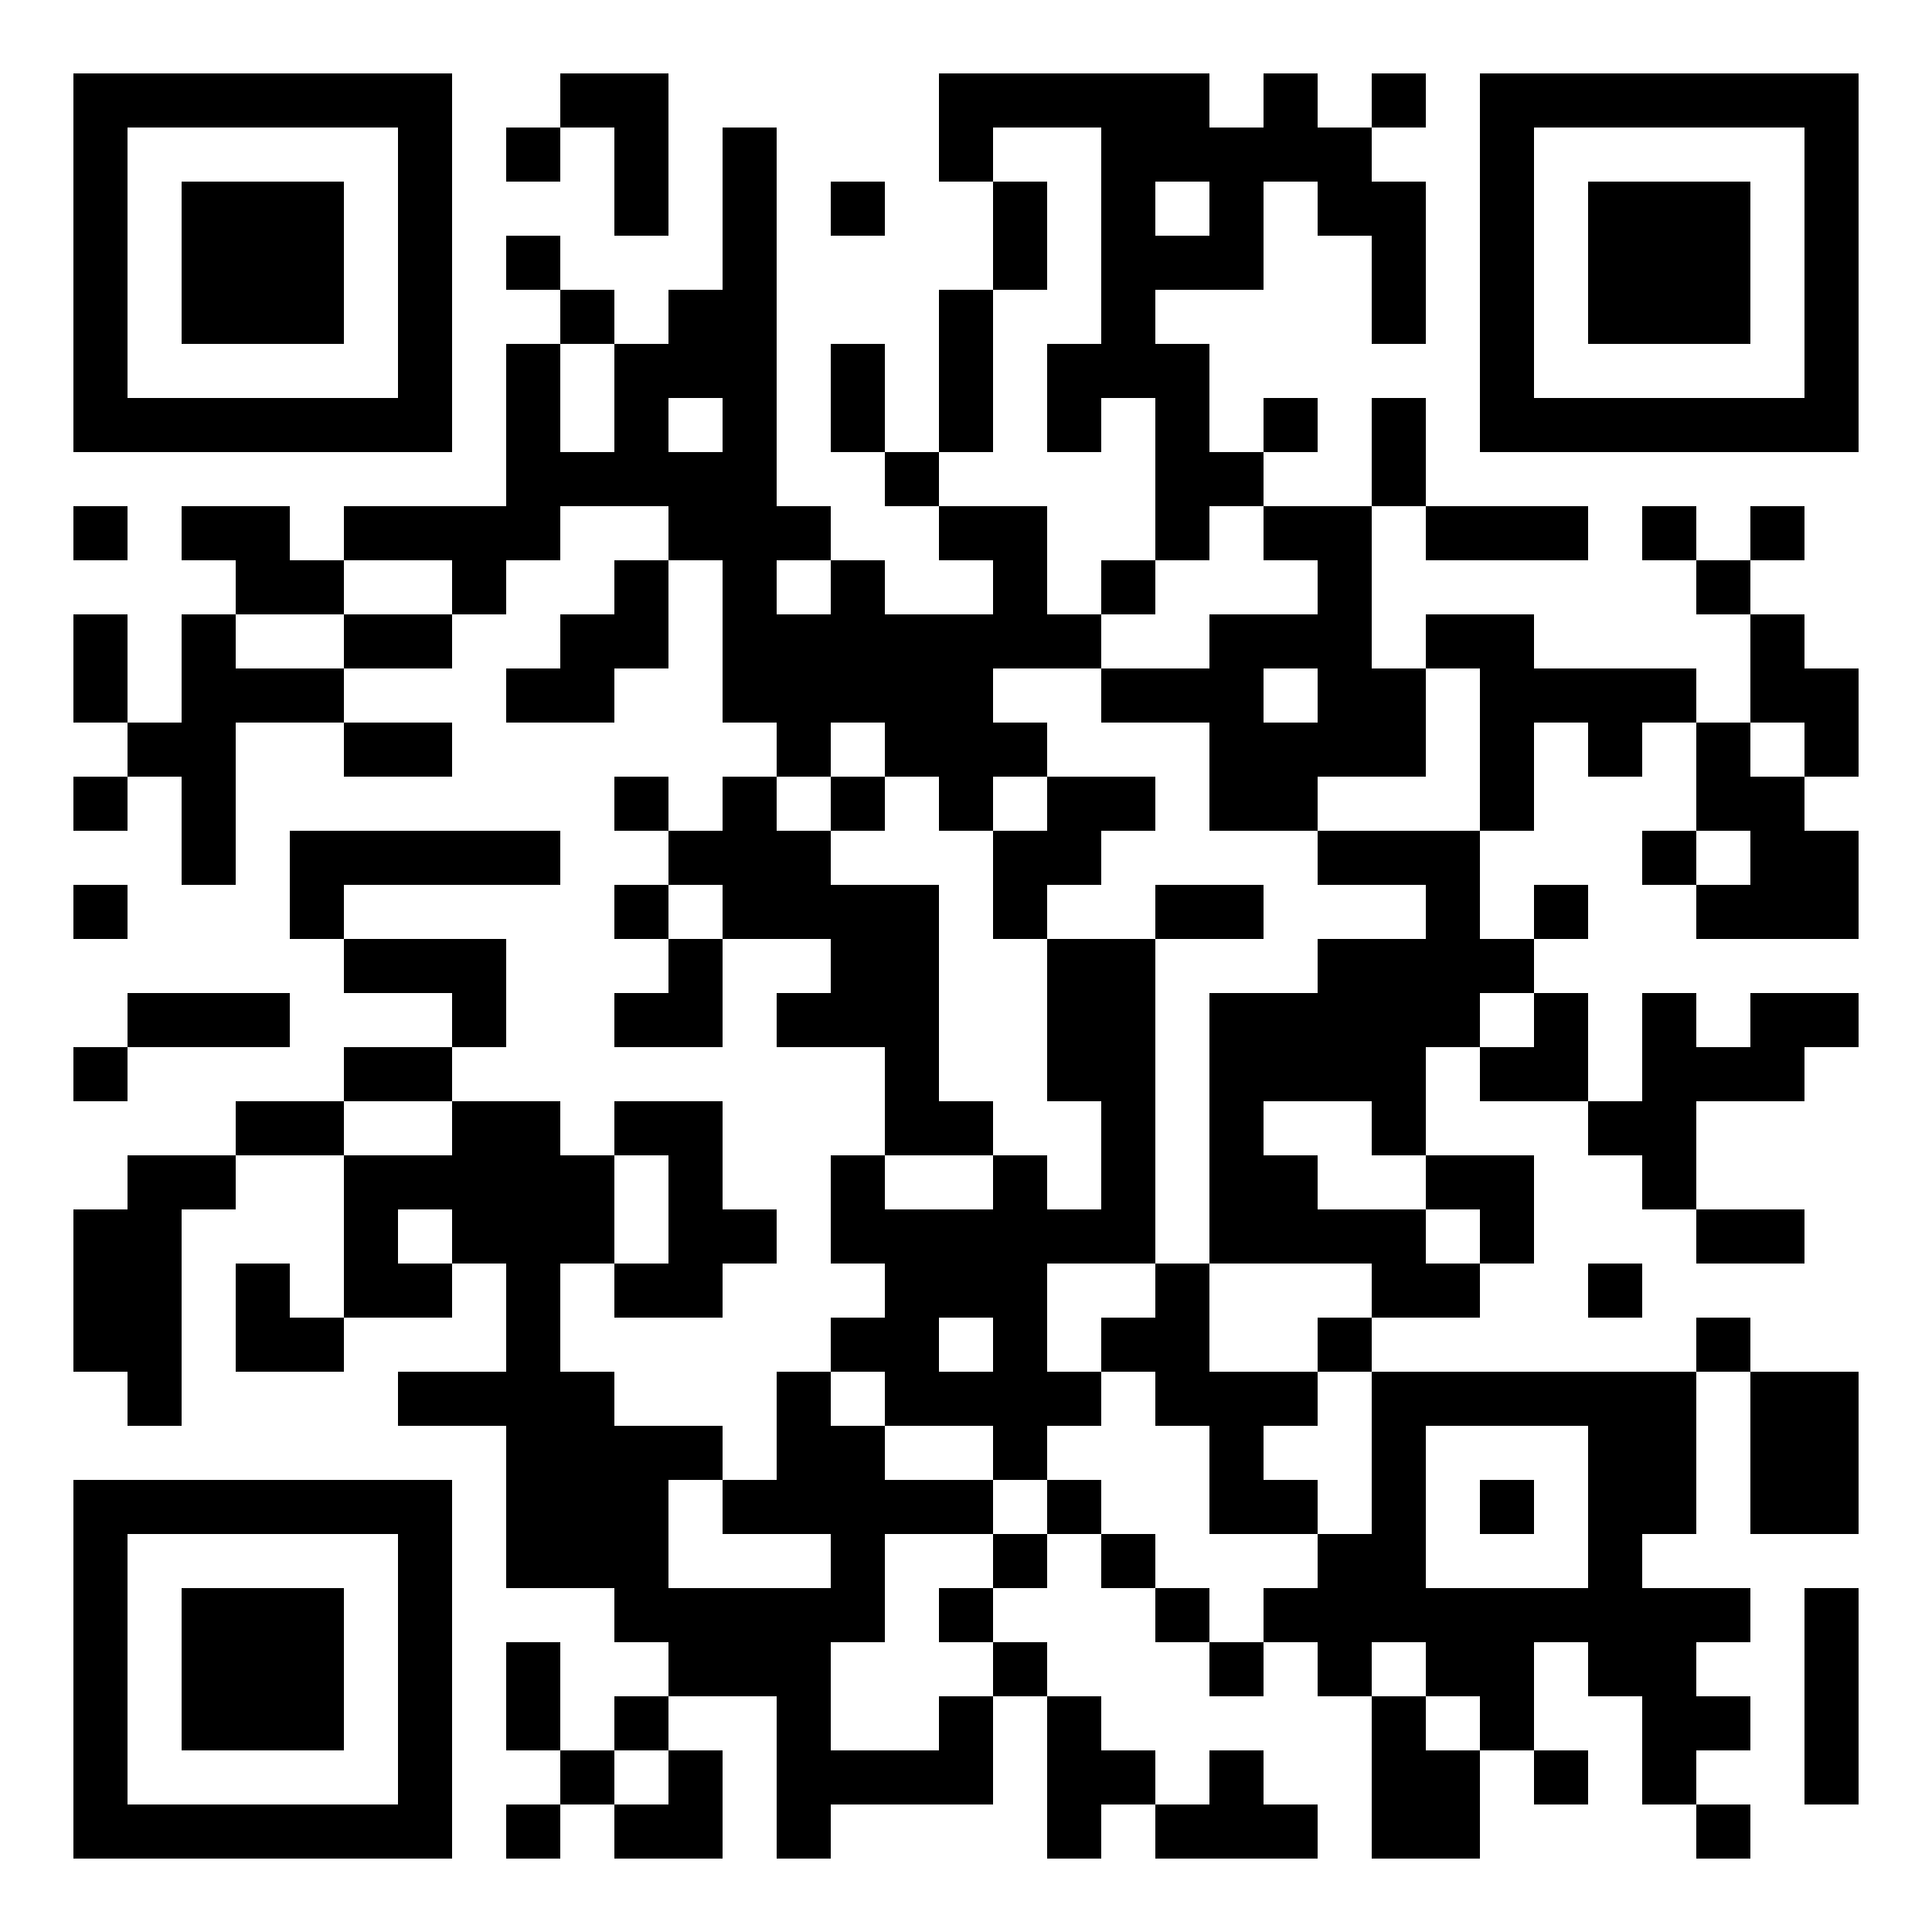 <?xml version="1.0" encoding="UTF-8" standalone="no"?>
<svg xmlns="http://www.w3.org/2000/svg" width="500" height="500">
  <rect width="100%" height="100%" fill="#808080" stroke="none"/>
  <defs>
    <clipPath id="clip-path-dot-color">
      <rect x="19" y="131" width="14" height="14" transform="rotate(0,26,138)"></rect>
      <rect x="19" y="159" width="14" height="14" transform="rotate(0,26,166)"></rect>
      <rect x="19" y="173" width="14" height="14" transform="rotate(0,26,180)"></rect>
      <rect x="19" y="201" width="14" height="14" transform="rotate(0,26,208)"></rect>
      <rect x="19" y="229" width="14" height="14" transform="rotate(0,26,236)"></rect>
      <rect x="19" y="271" width="14" height="14" transform="rotate(0,26,278)"></rect>
      <rect x="19" y="313" width="14" height="14" transform="rotate(0,26,320)"></rect>
      <rect x="19" y="327" width="14" height="14" transform="rotate(0,26,334)"></rect>
      <rect x="19" y="341" width="14" height="14" transform="rotate(0,26,348)"></rect>
      <rect x="33" y="187" width="14" height="14" transform="rotate(0,40,194)"></rect>
      <rect x="33" y="257" width="14" height="14" transform="rotate(0,40,264)"></rect>
      <rect x="33" y="299" width="14" height="14" transform="rotate(0,40,306)"></rect>
      <rect x="33" y="313" width="14" height="14" transform="rotate(0,40,320)"></rect>
      <rect x="33" y="327" width="14" height="14" transform="rotate(0,40,334)"></rect>
      <rect x="33" y="341" width="14" height="14" transform="rotate(0,40,348)"></rect>
      <rect x="33" y="355" width="14" height="14" transform="rotate(0,40,362)"></rect>
      <rect x="47" y="131" width="14" height="14" transform="rotate(0,54,138)"></rect>
      <rect x="47" y="159" width="14" height="14" transform="rotate(0,54,166)"></rect>
      <rect x="47" y="173" width="14" height="14" transform="rotate(0,54,180)"></rect>
      <rect x="47" y="187" width="14" height="14" transform="rotate(0,54,194)"></rect>
      <rect x="47" y="201" width="14" height="14" transform="rotate(0,54,208)"></rect>
      <rect x="47" y="215" width="14" height="14" transform="rotate(0,54,222)"></rect>
      <rect x="47" y="257" width="14" height="14" transform="rotate(0,54,264)"></rect>
      <rect x="47" y="299" width="14" height="14" transform="rotate(0,54,306)"></rect>
      <rect x="61" y="131" width="14" height="14" transform="rotate(0,68,138)"></rect>
      <rect x="61" y="145" width="14" height="14" transform="rotate(0,68,152)"></rect>
      <rect x="61" y="173" width="14" height="14" transform="rotate(0,68,180)"></rect>
      <rect x="61" y="257" width="14" height="14" transform="rotate(0,68,264)"></rect>
      <rect x="61" y="285" width="14" height="14" transform="rotate(0,68,292)"></rect>
      <rect x="61" y="327" width="14" height="14" transform="rotate(0,68,334)"></rect>
      <rect x="61" y="341" width="14" height="14" transform="rotate(0,68,348)"></rect>
      <rect x="75" y="145" width="14" height="14" transform="rotate(0,82,152)"></rect>
      <rect x="75" y="173" width="14" height="14" transform="rotate(0,82,180)"></rect>
      <rect x="75" y="215" width="14" height="14" transform="rotate(0,82,222)"></rect>
      <rect x="75" y="229" width="14" height="14" transform="rotate(0,82,236)"></rect>
      <rect x="75" y="285" width="14" height="14" transform="rotate(0,82,292)"></rect>
      <rect x="75" y="341" width="14" height="14" transform="rotate(0,82,348)"></rect>
      <rect x="89" y="131" width="14" height="14" transform="rotate(0,96,138)"></rect>
      <rect x="89" y="159" width="14" height="14" transform="rotate(0,96,166)"></rect>
      <rect x="89" y="187" width="14" height="14" transform="rotate(0,96,194)"></rect>
      <rect x="89" y="215" width="14" height="14" transform="rotate(0,96,222)"></rect>
      <rect x="89" y="243" width="14" height="14" transform="rotate(0,96,250)"></rect>
      <rect x="89" y="271" width="14" height="14" transform="rotate(0,96,278)"></rect>
      <rect x="89" y="299" width="14" height="14" transform="rotate(0,96,306)"></rect>
      <rect x="89" y="313" width="14" height="14" transform="rotate(0,96,320)"></rect>
      <rect x="89" y="327" width="14" height="14" transform="rotate(0,96,334)"></rect>
      <rect x="103" y="131" width="14" height="14" transform="rotate(0,110,138)"></rect>
      <rect x="103" y="159" width="14" height="14" transform="rotate(0,110,166)"></rect>
      <rect x="103" y="187" width="14" height="14" transform="rotate(0,110,194)"></rect>
      <rect x="103" y="215" width="14" height="14" transform="rotate(0,110,222)"></rect>
      <rect x="103" y="243" width="14" height="14" transform="rotate(0,110,250)"></rect>
      <rect x="103" y="271" width="14" height="14" transform="rotate(0,110,278)"></rect>
      <rect x="103" y="299" width="14" height="14" transform="rotate(0,110,306)"></rect>
      <rect x="103" y="327" width="14" height="14" transform="rotate(0,110,334)"></rect>
      <rect x="103" y="355" width="14" height="14" transform="rotate(0,110,362)"></rect>
      <rect x="117" y="131" width="14" height="14" transform="rotate(0,124,138)"></rect>
      <rect x="117" y="145" width="14" height="14" transform="rotate(0,124,152)"></rect>
      <rect x="117" y="215" width="14" height="14" transform="rotate(0,124,222)"></rect>
      <rect x="117" y="243" width="14" height="14" transform="rotate(0,124,250)"></rect>
      <rect x="117" y="257" width="14" height="14" transform="rotate(0,124,264)"></rect>
      <rect x="117" y="285" width="14" height="14" transform="rotate(0,124,292)"></rect>
      <rect x="117" y="299" width="14" height="14" transform="rotate(0,124,306)"></rect>
      <rect x="117" y="313" width="14" height="14" transform="rotate(0,124,320)"></rect>
      <rect x="117" y="355" width="14" height="14" transform="rotate(0,124,362)"></rect>
      <rect x="131" y="33" width="14" height="14" transform="rotate(0,138,40)"></rect>
      <rect x="131" y="61" width="14" height="14" transform="rotate(0,138,68)"></rect>
      <rect x="131" y="89" width="14" height="14" transform="rotate(0,138,96)"></rect>
      <rect x="131" y="103" width="14" height="14" transform="rotate(0,138,110)"></rect>
      <rect x="131" y="117" width="14" height="14" transform="rotate(0,138,124)"></rect>
      <rect x="131" y="131" width="14" height="14" transform="rotate(0,138,138)"></rect>
      <rect x="131" y="173" width="14" height="14" transform="rotate(0,138,180)"></rect>
      <rect x="131" y="215" width="14" height="14" transform="rotate(0,138,222)"></rect>
      <rect x="131" y="285" width="14" height="14" transform="rotate(0,138,292)"></rect>
      <rect x="131" y="299" width="14" height="14" transform="rotate(0,138,306)"></rect>
      <rect x="131" y="313" width="14" height="14" transform="rotate(0,138,320)"></rect>
      <rect x="131" y="327" width="14" height="14" transform="rotate(0,138,334)"></rect>
      <rect x="131" y="341" width="14" height="14" transform="rotate(0,138,348)"></rect>
      <rect x="131" y="355" width="14" height="14" transform="rotate(0,138,362)"></rect>
      <rect x="131" y="369" width="14" height="14" transform="rotate(0,138,376)"></rect>
      <rect x="131" y="383" width="14" height="14" transform="rotate(0,138,390)"></rect>
      <rect x="131" y="397" width="14" height="14" transform="rotate(0,138,404)"></rect>
      <rect x="131" y="425" width="14" height="14" transform="rotate(0,138,432)"></rect>
      <rect x="131" y="439" width="14" height="14" transform="rotate(0,138,446)"></rect>
      <rect x="131" y="467" width="14" height="14" transform="rotate(0,138,474)"></rect>
      <rect x="145" y="19" width="14" height="14" transform="rotate(0,152,26)"></rect>
      <rect x="145" y="75" width="14" height="14" transform="rotate(0,152,82)"></rect>
      <rect x="145" y="117" width="14" height="14" transform="rotate(0,152,124)"></rect>
      <rect x="145" y="159" width="14" height="14" transform="rotate(0,152,166)"></rect>
      <rect x="145" y="173" width="14" height="14" transform="rotate(0,152,180)"></rect>
      <rect x="145" y="299" width="14" height="14" transform="rotate(0,152,306)"></rect>
      <rect x="145" y="313" width="14" height="14" transform="rotate(0,152,320)"></rect>
      <rect x="145" y="355" width="14" height="14" transform="rotate(0,152,362)"></rect>
      <rect x="145" y="369" width="14" height="14" transform="rotate(0,152,376)"></rect>
      <rect x="145" y="383" width="14" height="14" transform="rotate(0,152,390)"></rect>
      <rect x="145" y="397" width="14" height="14" transform="rotate(0,152,404)"></rect>
      <rect x="145" y="453" width="14" height="14" transform="rotate(0,152,460)"></rect>
      <rect x="159" y="19" width="14" height="14" transform="rotate(0,166,26)"></rect>
      <rect x="159" y="33" width="14" height="14" transform="rotate(0,166,40)"></rect>
      <rect x="159" y="47" width="14" height="14" transform="rotate(0,166,54)"></rect>
      <rect x="159" y="89" width="14" height="14" transform="rotate(0,166,96)"></rect>
      <rect x="159" y="103" width="14" height="14" transform="rotate(0,166,110)"></rect>
      <rect x="159" y="117" width="14" height="14" transform="rotate(0,166,124)"></rect>
      <rect x="159" y="145" width="14" height="14" transform="rotate(0,166,152)"></rect>
      <rect x="159" y="159" width="14" height="14" transform="rotate(0,166,166)"></rect>
      <rect x="159" y="201" width="14" height="14" transform="rotate(0,166,208)"></rect>
      <rect x="159" y="229" width="14" height="14" transform="rotate(0,166,236)"></rect>
      <rect x="159" y="257" width="14" height="14" transform="rotate(0,166,264)"></rect>
      <rect x="159" y="285" width="14" height="14" transform="rotate(0,166,292)"></rect>
      <rect x="159" y="327" width="14" height="14" transform="rotate(0,166,334)"></rect>
      <rect x="159" y="369" width="14" height="14" transform="rotate(0,166,376)"></rect>
      <rect x="159" y="383" width="14" height="14" transform="rotate(0,166,390)"></rect>
      <rect x="159" y="397" width="14" height="14" transform="rotate(0,166,404)"></rect>
      <rect x="159" y="411" width="14" height="14" transform="rotate(0,166,418)"></rect>
      <rect x="159" y="439" width="14" height="14" transform="rotate(0,166,446)"></rect>
      <rect x="159" y="467" width="14" height="14" transform="rotate(0,166,474)"></rect>
      <rect x="173" y="75" width="14" height="14" transform="rotate(0,180,82)"></rect>
      <rect x="173" y="89" width="14" height="14" transform="rotate(0,180,96)"></rect>
      <rect x="173" y="117" width="14" height="14" transform="rotate(0,180,124)"></rect>
      <rect x="173" y="131" width="14" height="14" transform="rotate(0,180,138)"></rect>
      <rect x="173" y="215" width="14" height="14" transform="rotate(0,180,222)"></rect>
      <rect x="173" y="243" width="14" height="14" transform="rotate(0,180,250)"></rect>
      <rect x="173" y="257" width="14" height="14" transform="rotate(0,180,264)"></rect>
      <rect x="173" y="285" width="14" height="14" transform="rotate(0,180,292)"></rect>
      <rect x="173" y="299" width="14" height="14" transform="rotate(0,180,306)"></rect>
      <rect x="173" y="313" width="14" height="14" transform="rotate(0,180,320)"></rect>
      <rect x="173" y="327" width="14" height="14" transform="rotate(0,180,334)"></rect>
      <rect x="173" y="369" width="14" height="14" transform="rotate(0,180,376)"></rect>
      <rect x="173" y="411" width="14" height="14" transform="rotate(0,180,418)"></rect>
      <rect x="173" y="425" width="14" height="14" transform="rotate(0,180,432)"></rect>
      <rect x="173" y="453" width="14" height="14" transform="rotate(0,180,460)"></rect>
      <rect x="173" y="467" width="14" height="14" transform="rotate(0,180,474)"></rect>
      <rect x="187" y="33" width="14" height="14" transform="rotate(0,194,40)"></rect>
      <rect x="187" y="47" width="14" height="14" transform="rotate(0,194,54)"></rect>
      <rect x="187" y="61" width="14" height="14" transform="rotate(0,194,68)"></rect>
      <rect x="187" y="75" width="14" height="14" transform="rotate(0,194,82)"></rect>
      <rect x="187" y="89" width="14" height="14" transform="rotate(0,194,96)"></rect>
      <rect x="187" y="103" width="14" height="14" transform="rotate(0,194,110)"></rect>
      <rect x="187" y="117" width="14" height="14" transform="rotate(0,194,124)"></rect>
      <rect x="187" y="131" width="14" height="14" transform="rotate(0,194,138)"></rect>
      <rect x="187" y="145" width="14" height="14" transform="rotate(0,194,152)"></rect>
      <rect x="187" y="159" width="14" height="14" transform="rotate(0,194,166)"></rect>
      <rect x="187" y="173" width="14" height="14" transform="rotate(0,194,180)"></rect>
      <rect x="187" y="201" width="14" height="14" transform="rotate(0,194,208)"></rect>
      <rect x="187" y="215" width="14" height="14" transform="rotate(0,194,222)"></rect>
      <rect x="187" y="229" width="14" height="14" transform="rotate(0,194,236)"></rect>
      <rect x="187" y="313" width="14" height="14" transform="rotate(0,194,320)"></rect>
      <rect x="187" y="383" width="14" height="14" transform="rotate(0,194,390)"></rect>
      <rect x="187" y="411" width="14" height="14" transform="rotate(0,194,418)"></rect>
      <rect x="187" y="425" width="14" height="14" transform="rotate(0,194,432)"></rect>
      <rect x="201" y="131" width="14" height="14" transform="rotate(0,208,138)"></rect>
      <rect x="201" y="159" width="14" height="14" transform="rotate(0,208,166)"></rect>
      <rect x="201" y="173" width="14" height="14" transform="rotate(0,208,180)"></rect>
      <rect x="201" y="187" width="14" height="14" transform="rotate(0,208,194)"></rect>
      <rect x="201" y="215" width="14" height="14" transform="rotate(0,208,222)"></rect>
      <rect x="201" y="229" width="14" height="14" transform="rotate(0,208,236)"></rect>
      <rect x="201" y="257" width="14" height="14" transform="rotate(0,208,264)"></rect>
      <rect x="201" y="355" width="14" height="14" transform="rotate(0,208,362)"></rect>
      <rect x="201" y="369" width="14" height="14" transform="rotate(0,208,376)"></rect>
      <rect x="201" y="383" width="14" height="14" transform="rotate(0,208,390)"></rect>
      <rect x="201" y="411" width="14" height="14" transform="rotate(0,208,418)"></rect>
      <rect x="201" y="425" width="14" height="14" transform="rotate(0,208,432)"></rect>
      <rect x="201" y="439" width="14" height="14" transform="rotate(0,208,446)"></rect>
      <rect x="201" y="453" width="14" height="14" transform="rotate(0,208,460)"></rect>
      <rect x="201" y="467" width="14" height="14" transform="rotate(0,208,474)"></rect>
      <rect x="215" y="47" width="14" height="14" transform="rotate(0,222,54)"></rect>
      <rect x="215" y="89" width="14" height="14" transform="rotate(0,222,96)"></rect>
      <rect x="215" y="103" width="14" height="14" transform="rotate(0,222,110)"></rect>
      <rect x="215" y="145" width="14" height="14" transform="rotate(0,222,152)"></rect>
      <rect x="215" y="159" width="14" height="14" transform="rotate(0,222,166)"></rect>
      <rect x="215" y="173" width="14" height="14" transform="rotate(0,222,180)"></rect>
      <rect x="215" y="201" width="14" height="14" transform="rotate(0,222,208)"></rect>
      <rect x="215" y="229" width="14" height="14" transform="rotate(0,222,236)"></rect>
      <rect x="215" y="243" width="14" height="14" transform="rotate(0,222,250)"></rect>
      <rect x="215" y="257" width="14" height="14" transform="rotate(0,222,264)"></rect>
      <rect x="215" y="299" width="14" height="14" transform="rotate(0,222,306)"></rect>
      <rect x="215" y="313" width="14" height="14" transform="rotate(0,222,320)"></rect>
      <rect x="215" y="341" width="14" height="14" transform="rotate(0,222,348)"></rect>
      <rect x="215" y="369" width="14" height="14" transform="rotate(0,222,376)"></rect>
      <rect x="215" y="383" width="14" height="14" transform="rotate(0,222,390)"></rect>
      <rect x="215" y="397" width="14" height="14" transform="rotate(0,222,404)"></rect>
      <rect x="215" y="411" width="14" height="14" transform="rotate(0,222,418)"></rect>
      <rect x="215" y="453" width="14" height="14" transform="rotate(0,222,460)"></rect>
      <rect x="229" y="117" width="14" height="14" transform="rotate(0,236,124)"></rect>
      <rect x="229" y="159" width="14" height="14" transform="rotate(0,236,166)"></rect>
      <rect x="229" y="173" width="14" height="14" transform="rotate(0,236,180)"></rect>
      <rect x="229" y="187" width="14" height="14" transform="rotate(0,236,194)"></rect>
      <rect x="229" y="229" width="14" height="14" transform="rotate(0,236,236)"></rect>
      <rect x="229" y="243" width="14" height="14" transform="rotate(0,236,250)"></rect>
      <rect x="229" y="257" width="14" height="14" transform="rotate(0,236,264)"></rect>
      <rect x="229" y="271" width="14" height="14" transform="rotate(0,236,278)"></rect>
      <rect x="229" y="285" width="14" height="14" transform="rotate(0,236,292)"></rect>
      <rect x="229" y="313" width="14" height="14" transform="rotate(0,236,320)"></rect>
      <rect x="229" y="327" width="14" height="14" transform="rotate(0,236,334)"></rect>
      <rect x="229" y="341" width="14" height="14" transform="rotate(0,236,348)"></rect>
      <rect x="229" y="355" width="14" height="14" transform="rotate(0,236,362)"></rect>
      <rect x="229" y="383" width="14" height="14" transform="rotate(0,236,390)"></rect>
      <rect x="229" y="453" width="14" height="14" transform="rotate(0,236,460)"></rect>
      <rect x="243" y="19" width="14" height="14" transform="rotate(0,250,26)"></rect>
      <rect x="243" y="33" width="14" height="14" transform="rotate(0,250,40)"></rect>
      <rect x="243" y="75" width="14" height="14" transform="rotate(0,250,82)"></rect>
      <rect x="243" y="89" width="14" height="14" transform="rotate(0,250,96)"></rect>
      <rect x="243" y="103" width="14" height="14" transform="rotate(0,250,110)"></rect>
      <rect x="243" y="131" width="14" height="14" transform="rotate(0,250,138)"></rect>
      <rect x="243" y="159" width="14" height="14" transform="rotate(0,250,166)"></rect>
      <rect x="243" y="173" width="14" height="14" transform="rotate(0,250,180)"></rect>
      <rect x="243" y="187" width="14" height="14" transform="rotate(0,250,194)"></rect>
      <rect x="243" y="201" width="14" height="14" transform="rotate(0,250,208)"></rect>
      <rect x="243" y="285" width="14" height="14" transform="rotate(0,250,292)"></rect>
      <rect x="243" y="313" width="14" height="14" transform="rotate(0,250,320)"></rect>
      <rect x="243" y="327" width="14" height="14" transform="rotate(0,250,334)"></rect>
      <rect x="243" y="355" width="14" height="14" transform="rotate(0,250,362)"></rect>
      <rect x="243" y="383" width="14" height="14" transform="rotate(0,250,390)"></rect>
      <rect x="243" y="411" width="14" height="14" transform="rotate(0,250,418)"></rect>
      <rect x="243" y="439" width="14" height="14" transform="rotate(0,250,446)"></rect>
      <rect x="243" y="453" width="14" height="14" transform="rotate(0,250,460)"></rect>
      <rect x="257" y="19" width="14" height="14" transform="rotate(0,264,26)"></rect>
      <rect x="257" y="47" width="14" height="14" transform="rotate(0,264,54)"></rect>
      <rect x="257" y="61" width="14" height="14" transform="rotate(0,264,68)"></rect>
      <rect x="257" y="131" width="14" height="14" transform="rotate(0,264,138)"></rect>
      <rect x="257" y="145" width="14" height="14" transform="rotate(0,264,152)"></rect>
      <rect x="257" y="159" width="14" height="14" transform="rotate(0,264,166)"></rect>
      <rect x="257" y="187" width="14" height="14" transform="rotate(0,264,194)"></rect>
      <rect x="257" y="215" width="14" height="14" transform="rotate(0,264,222)"></rect>
      <rect x="257" y="229" width="14" height="14" transform="rotate(0,264,236)"></rect>
      <rect x="257" y="299" width="14" height="14" transform="rotate(0,264,306)"></rect>
      <rect x="257" y="313" width="14" height="14" transform="rotate(0,264,320)"></rect>
      <rect x="257" y="327" width="14" height="14" transform="rotate(0,264,334)"></rect>
      <rect x="257" y="341" width="14" height="14" transform="rotate(0,264,348)"></rect>
      <rect x="257" y="355" width="14" height="14" transform="rotate(0,264,362)"></rect>
      <rect x="257" y="369" width="14" height="14" transform="rotate(0,264,376)"></rect>
      <rect x="257" y="397" width="14" height="14" transform="rotate(0,264,404)"></rect>
      <rect x="257" y="425" width="14" height="14" transform="rotate(0,264,432)"></rect>
      <rect x="271" y="19" width="14" height="14" transform="rotate(0,278,26)"></rect>
      <rect x="271" y="89" width="14" height="14" transform="rotate(0,278,96)"></rect>
      <rect x="271" y="103" width="14" height="14" transform="rotate(0,278,110)"></rect>
      <rect x="271" y="159" width="14" height="14" transform="rotate(0,278,166)"></rect>
      <rect x="271" y="201" width="14" height="14" transform="rotate(0,278,208)"></rect>
      <rect x="271" y="215" width="14" height="14" transform="rotate(0,278,222)"></rect>
      <rect x="271" y="243" width="14" height="14" transform="rotate(0,278,250)"></rect>
      <rect x="271" y="257" width="14" height="14" transform="rotate(0,278,264)"></rect>
      <rect x="271" y="271" width="14" height="14" transform="rotate(0,278,278)"></rect>
      <rect x="271" y="313" width="14" height="14" transform="rotate(0,278,320)"></rect>
      <rect x="271" y="355" width="14" height="14" transform="rotate(0,278,362)"></rect>
      <rect x="271" y="383" width="14" height="14" transform="rotate(0,278,390)"></rect>
      <rect x="271" y="439" width="14" height="14" transform="rotate(0,278,446)"></rect>
      <rect x="271" y="453" width="14" height="14" transform="rotate(0,278,460)"></rect>
      <rect x="271" y="467" width="14" height="14" transform="rotate(0,278,474)"></rect>
      <rect x="285" y="19" width="14" height="14" transform="rotate(0,292,26)"></rect>
      <rect x="285" y="33" width="14" height="14" transform="rotate(0,292,40)"></rect>
      <rect x="285" y="47" width="14" height="14" transform="rotate(0,292,54)"></rect>
      <rect x="285" y="61" width="14" height="14" transform="rotate(0,292,68)"></rect>
      <rect x="285" y="75" width="14" height="14" transform="rotate(0,292,82)"></rect>
      <rect x="285" y="89" width="14" height="14" transform="rotate(0,292,96)"></rect>
      <rect x="285" y="145" width="14" height="14" transform="rotate(0,292,152)"></rect>
      <rect x="285" y="173" width="14" height="14" transform="rotate(0,292,180)"></rect>
      <rect x="285" y="201" width="14" height="14" transform="rotate(0,292,208)"></rect>
      <rect x="285" y="243" width="14" height="14" transform="rotate(0,292,250)"></rect>
      <rect x="285" y="257" width="14" height="14" transform="rotate(0,292,264)"></rect>
      <rect x="285" y="271" width="14" height="14" transform="rotate(0,292,278)"></rect>
      <rect x="285" y="285" width="14" height="14" transform="rotate(0,292,292)"></rect>
      <rect x="285" y="299" width="14" height="14" transform="rotate(0,292,306)"></rect>
      <rect x="285" y="313" width="14" height="14" transform="rotate(0,292,320)"></rect>
      <rect x="285" y="341" width="14" height="14" transform="rotate(0,292,348)"></rect>
      <rect x="285" y="397" width="14" height="14" transform="rotate(0,292,404)"></rect>
      <rect x="285" y="453" width="14" height="14" transform="rotate(0,292,460)"></rect>
      <rect x="299" y="19" width="14" height="14" transform="rotate(0,306,26)"></rect>
      <rect x="299" y="33" width="14" height="14" transform="rotate(0,306,40)"></rect>
      <rect x="299" y="61" width="14" height="14" transform="rotate(0,306,68)"></rect>
      <rect x="299" y="89" width="14" height="14" transform="rotate(0,306,96)"></rect>
      <rect x="299" y="103" width="14" height="14" transform="rotate(0,306,110)"></rect>
      <rect x="299" y="117" width="14" height="14" transform="rotate(0,306,124)"></rect>
      <rect x="299" y="131" width="14" height="14" transform="rotate(0,306,138)"></rect>
      <rect x="299" y="173" width="14" height="14" transform="rotate(0,306,180)"></rect>
      <rect x="299" y="229" width="14" height="14" transform="rotate(0,306,236)"></rect>
      <rect x="299" y="327" width="14" height="14" transform="rotate(0,306,334)"></rect>
      <rect x="299" y="341" width="14" height="14" transform="rotate(0,306,348)"></rect>
      <rect x="299" y="355" width="14" height="14" transform="rotate(0,306,362)"></rect>
      <rect x="299" y="411" width="14" height="14" transform="rotate(0,306,418)"></rect>
      <rect x="299" y="467" width="14" height="14" transform="rotate(0,306,474)"></rect>
      <rect x="313" y="33" width="14" height="14" transform="rotate(0,320,40)"></rect>
      <rect x="313" y="47" width="14" height="14" transform="rotate(0,320,54)"></rect>
      <rect x="313" y="61" width="14" height="14" transform="rotate(0,320,68)"></rect>
      <rect x="313" y="117" width="14" height="14" transform="rotate(0,320,124)"></rect>
      <rect x="313" y="159" width="14" height="14" transform="rotate(0,320,166)"></rect>
      <rect x="313" y="173" width="14" height="14" transform="rotate(0,320,180)"></rect>
      <rect x="313" y="187" width="14" height="14" transform="rotate(0,320,194)"></rect>
      <rect x="313" y="201" width="14" height="14" transform="rotate(0,320,208)"></rect>
      <rect x="313" y="229" width="14" height="14" transform="rotate(0,320,236)"></rect>
      <rect x="313" y="257" width="14" height="14" transform="rotate(0,320,264)"></rect>
      <rect x="313" y="271" width="14" height="14" transform="rotate(0,320,278)"></rect>
      <rect x="313" y="285" width="14" height="14" transform="rotate(0,320,292)"></rect>
      <rect x="313" y="299" width="14" height="14" transform="rotate(0,320,306)"></rect>
      <rect x="313" y="313" width="14" height="14" transform="rotate(0,320,320)"></rect>
      <rect x="313" y="355" width="14" height="14" transform="rotate(0,320,362)"></rect>
      <rect x="313" y="369" width="14" height="14" transform="rotate(0,320,376)"></rect>
      <rect x="313" y="383" width="14" height="14" transform="rotate(0,320,390)"></rect>
      <rect x="313" y="425" width="14" height="14" transform="rotate(0,320,432)"></rect>
      <rect x="313" y="453" width="14" height="14" transform="rotate(0,320,460)"></rect>
      <rect x="313" y="467" width="14" height="14" transform="rotate(0,320,474)"></rect>
      <rect x="327" y="19" width="14" height="14" transform="rotate(0,334,26)"></rect>
      <rect x="327" y="33" width="14" height="14" transform="rotate(0,334,40)"></rect>
      <rect x="327" y="103" width="14" height="14" transform="rotate(0,334,110)"></rect>
      <rect x="327" y="131" width="14" height="14" transform="rotate(0,334,138)"></rect>
      <rect x="327" y="159" width="14" height="14" transform="rotate(0,334,166)"></rect>
      <rect x="327" y="187" width="14" height="14" transform="rotate(0,334,194)"></rect>
      <rect x="327" y="201" width="14" height="14" transform="rotate(0,334,208)"></rect>
      <rect x="327" y="257" width="14" height="14" transform="rotate(0,334,264)"></rect>
      <rect x="327" y="271" width="14" height="14" transform="rotate(0,334,278)"></rect>
      <rect x="327" y="299" width="14" height="14" transform="rotate(0,334,306)"></rect>
      <rect x="327" y="313" width="14" height="14" transform="rotate(0,334,320)"></rect>
      <rect x="327" y="355" width="14" height="14" transform="rotate(0,334,362)"></rect>
      <rect x="327" y="383" width="14" height="14" transform="rotate(0,334,390)"></rect>
      <rect x="327" y="411" width="14" height="14" transform="rotate(0,334,418)"></rect>
      <rect x="327" y="467" width="14" height="14" transform="rotate(0,334,474)"></rect>
      <rect x="341" y="33" width="14" height="14" transform="rotate(0,348,40)"></rect>
      <rect x="341" y="47" width="14" height="14" transform="rotate(0,348,54)"></rect>
      <rect x="341" y="131" width="14" height="14" transform="rotate(0,348,138)"></rect>
      <rect x="341" y="145" width="14" height="14" transform="rotate(0,348,152)"></rect>
      <rect x="341" y="159" width="14" height="14" transform="rotate(0,348,166)"></rect>
      <rect x="341" y="173" width="14" height="14" transform="rotate(0,348,180)"></rect>
      <rect x="341" y="187" width="14" height="14" transform="rotate(0,348,194)"></rect>
      <rect x="341" y="215" width="14" height="14" transform="rotate(0,348,222)"></rect>
      <rect x="341" y="243" width="14" height="14" transform="rotate(0,348,250)"></rect>
      <rect x="341" y="257" width="14" height="14" transform="rotate(0,348,264)"></rect>
      <rect x="341" y="271" width="14" height="14" transform="rotate(0,348,278)"></rect>
      <rect x="341" y="313" width="14" height="14" transform="rotate(0,348,320)"></rect>
      <rect x="341" y="341" width="14" height="14" transform="rotate(0,348,348)"></rect>
      <rect x="341" y="397" width="14" height="14" transform="rotate(0,348,404)"></rect>
      <rect x="341" y="411" width="14" height="14" transform="rotate(0,348,418)"></rect>
      <rect x="341" y="425" width="14" height="14" transform="rotate(0,348,432)"></rect>
      <rect x="355" y="19" width="14" height="14" transform="rotate(0,362,26)"></rect>
      <rect x="355" y="47" width="14" height="14" transform="rotate(0,362,54)"></rect>
      <rect x="355" y="61" width="14" height="14" transform="rotate(0,362,68)"></rect>
      <rect x="355" y="75" width="14" height="14" transform="rotate(0,362,82)"></rect>
      <rect x="355" y="103" width="14" height="14" transform="rotate(0,362,110)"></rect>
      <rect x="355" y="117" width="14" height="14" transform="rotate(0,362,124)"></rect>
      <rect x="355" y="173" width="14" height="14" transform="rotate(0,362,180)"></rect>
      <rect x="355" y="187" width="14" height="14" transform="rotate(0,362,194)"></rect>
      <rect x="355" y="215" width="14" height="14" transform="rotate(0,362,222)"></rect>
      <rect x="355" y="243" width="14" height="14" transform="rotate(0,362,250)"></rect>
      <rect x="355" y="257" width="14" height="14" transform="rotate(0,362,264)"></rect>
      <rect x="355" y="271" width="14" height="14" transform="rotate(0,362,278)"></rect>
      <rect x="355" y="285" width="14" height="14" transform="rotate(0,362,292)"></rect>
      <rect x="355" y="313" width="14" height="14" transform="rotate(0,362,320)"></rect>
      <rect x="355" y="327" width="14" height="14" transform="rotate(0,362,334)"></rect>
      <rect x="355" y="355" width="14" height="14" transform="rotate(0,362,362)"></rect>
      <rect x="355" y="369" width="14" height="14" transform="rotate(0,362,376)"></rect>
      <rect x="355" y="383" width="14" height="14" transform="rotate(0,362,390)"></rect>
      <rect x="355" y="397" width="14" height="14" transform="rotate(0,362,404)"></rect>
      <rect x="355" y="411" width="14" height="14" transform="rotate(0,362,418)"></rect>
      <rect x="355" y="439" width="14" height="14" transform="rotate(0,362,446)"></rect>
      <rect x="355" y="453" width="14" height="14" transform="rotate(0,362,460)"></rect>
      <rect x="355" y="467" width="14" height="14" transform="rotate(0,362,474)"></rect>
      <rect x="369" y="131" width="14" height="14" transform="rotate(0,376,138)"></rect>
      <rect x="369" y="159" width="14" height="14" transform="rotate(0,376,166)"></rect>
      <rect x="369" y="215" width="14" height="14" transform="rotate(0,376,222)"></rect>
      <rect x="369" y="229" width="14" height="14" transform="rotate(0,376,236)"></rect>
      <rect x="369" y="243" width="14" height="14" transform="rotate(0,376,250)"></rect>
      <rect x="369" y="257" width="14" height="14" transform="rotate(0,376,264)"></rect>
      <rect x="369" y="299" width="14" height="14" transform="rotate(0,376,306)"></rect>
      <rect x="369" y="327" width="14" height="14" transform="rotate(0,376,334)"></rect>
      <rect x="369" y="355" width="14" height="14" transform="rotate(0,376,362)"></rect>
      <rect x="369" y="411" width="14" height="14" transform="rotate(0,376,418)"></rect>
      <rect x="369" y="425" width="14" height="14" transform="rotate(0,376,432)"></rect>
      <rect x="369" y="453" width="14" height="14" transform="rotate(0,376,460)"></rect>
      <rect x="369" y="467" width="14" height="14" transform="rotate(0,376,474)"></rect>
      <rect x="383" y="131" width="14" height="14" transform="rotate(0,390,138)"></rect>
      <rect x="383" y="159" width="14" height="14" transform="rotate(0,390,166)"></rect>
      <rect x="383" y="173" width="14" height="14" transform="rotate(0,390,180)"></rect>
      <rect x="383" y="187" width="14" height="14" transform="rotate(0,390,194)"></rect>
      <rect x="383" y="201" width="14" height="14" transform="rotate(0,390,208)"></rect>
      <rect x="383" y="243" width="14" height="14" transform="rotate(0,390,250)"></rect>
      <rect x="383" y="271" width="14" height="14" transform="rotate(0,390,278)"></rect>
      <rect x="383" y="299" width="14" height="14" transform="rotate(0,390,306)"></rect>
      <rect x="383" y="313" width="14" height="14" transform="rotate(0,390,320)"></rect>
      <rect x="383" y="355" width="14" height="14" transform="rotate(0,390,362)"></rect>
      <rect x="383" y="383" width="14" height="14" transform="rotate(0,390,390)"></rect>
      <rect x="383" y="411" width="14" height="14" transform="rotate(0,390,418)"></rect>
      <rect x="383" y="425" width="14" height="14" transform="rotate(0,390,432)"></rect>
      <rect x="383" y="439" width="14" height="14" transform="rotate(0,390,446)"></rect>
      <rect x="397" y="131" width="14" height="14" transform="rotate(0,404,138)"></rect>
      <rect x="397" y="173" width="14" height="14" transform="rotate(0,404,180)"></rect>
      <rect x="397" y="229" width="14" height="14" transform="rotate(0,404,236)"></rect>
      <rect x="397" y="257" width="14" height="14" transform="rotate(0,404,264)"></rect>
      <rect x="397" y="271" width="14" height="14" transform="rotate(0,404,278)"></rect>
      <rect x="397" y="355" width="14" height="14" transform="rotate(0,404,362)"></rect>
      <rect x="397" y="411" width="14" height="14" transform="rotate(0,404,418)"></rect>
      <rect x="397" y="453" width="14" height="14" transform="rotate(0,404,460)"></rect>
      <rect x="411" y="173" width="14" height="14" transform="rotate(0,418,180)"></rect>
      <rect x="411" y="187" width="14" height="14" transform="rotate(0,418,194)"></rect>
      <rect x="411" y="285" width="14" height="14" transform="rotate(0,418,292)"></rect>
      <rect x="411" y="327" width="14" height="14" transform="rotate(0,418,334)"></rect>
      <rect x="411" y="355" width="14" height="14" transform="rotate(0,418,362)"></rect>
      <rect x="411" y="369" width="14" height="14" transform="rotate(0,418,376)"></rect>
      <rect x="411" y="383" width="14" height="14" transform="rotate(0,418,390)"></rect>
      <rect x="411" y="397" width="14" height="14" transform="rotate(0,418,404)"></rect>
      <rect x="411" y="411" width="14" height="14" transform="rotate(0,418,418)"></rect>
      <rect x="411" y="425" width="14" height="14" transform="rotate(0,418,432)"></rect>
      <rect x="425" y="131" width="14" height="14" transform="rotate(0,432,138)"></rect>
      <rect x="425" y="173" width="14" height="14" transform="rotate(0,432,180)"></rect>
      <rect x="425" y="215" width="14" height="14" transform="rotate(0,432,222)"></rect>
      <rect x="425" y="257" width="14" height="14" transform="rotate(0,432,264)"></rect>
      <rect x="425" y="271" width="14" height="14" transform="rotate(0,432,278)"></rect>
      <rect x="425" y="285" width="14" height="14" transform="rotate(0,432,292)"></rect>
      <rect x="425" y="299" width="14" height="14" transform="rotate(0,432,306)"></rect>
      <rect x="425" y="355" width="14" height="14" transform="rotate(0,432,362)"></rect>
      <rect x="425" y="369" width="14" height="14" transform="rotate(0,432,376)"></rect>
      <rect x="425" y="383" width="14" height="14" transform="rotate(0,432,390)"></rect>
      <rect x="425" y="411" width="14" height="14" transform="rotate(0,432,418)"></rect>
      <rect x="425" y="425" width="14" height="14" transform="rotate(0,432,432)"></rect>
      <rect x="425" y="439" width="14" height="14" transform="rotate(0,432,446)"></rect>
      <rect x="425" y="453" width="14" height="14" transform="rotate(0,432,460)"></rect>
      <rect x="439" y="145" width="14" height="14" transform="rotate(0,446,152)"></rect>
      <rect x="439" y="187" width="14" height="14" transform="rotate(0,446,194)"></rect>
      <rect x="439" y="201" width="14" height="14" transform="rotate(0,446,208)"></rect>
      <rect x="439" y="229" width="14" height="14" transform="rotate(0,446,236)"></rect>
      <rect x="439" y="271" width="14" height="14" transform="rotate(0,446,278)"></rect>
      <rect x="439" y="313" width="14" height="14" transform="rotate(0,446,320)"></rect>
      <rect x="439" y="341" width="14" height="14" transform="rotate(0,446,348)"></rect>
      <rect x="439" y="411" width="14" height="14" transform="rotate(0,446,418)"></rect>
      <rect x="439" y="439" width="14" height="14" transform="rotate(0,446,446)"></rect>
      <rect x="439" y="467" width="14" height="14" transform="rotate(0,446,474)"></rect>
      <rect x="453" y="131" width="14" height="14" transform="rotate(0,460,138)"></rect>
      <rect x="453" y="159" width="14" height="14" transform="rotate(0,460,166)"></rect>
      <rect x="453" y="173" width="14" height="14" transform="rotate(0,460,180)"></rect>
      <rect x="453" y="201" width="14" height="14" transform="rotate(0,460,208)"></rect>
      <rect x="453" y="215" width="14" height="14" transform="rotate(0,460,222)"></rect>
      <rect x="453" y="229" width="14" height="14" transform="rotate(0,460,236)"></rect>
      <rect x="453" y="257" width="14" height="14" transform="rotate(0,460,264)"></rect>
      <rect x="453" y="271" width="14" height="14" transform="rotate(0,460,278)"></rect>
      <rect x="453" y="313" width="14" height="14" transform="rotate(0,460,320)"></rect>
      <rect x="453" y="355" width="14" height="14" transform="rotate(0,460,362)"></rect>
      <rect x="453" y="369" width="14" height="14" transform="rotate(0,460,376)"></rect>
      <rect x="453" y="383" width="14" height="14" transform="rotate(0,460,390)"></rect>
      <rect x="467" y="173" width="14" height="14" transform="rotate(0,474,180)"></rect>
      <rect x="467" y="187" width="14" height="14" transform="rotate(0,474,194)"></rect>
      <rect x="467" y="215" width="14" height="14" transform="rotate(0,474,222)"></rect>
      <rect x="467" y="229" width="14" height="14" transform="rotate(0,474,236)"></rect>
      <rect x="467" y="257" width="14" height="14" transform="rotate(0,474,264)"></rect>
      <rect x="467" y="355" width="14" height="14" transform="rotate(0,474,362)"></rect>
      <rect x="467" y="369" width="14" height="14" transform="rotate(0,474,376)"></rect>
      <rect x="467" y="383" width="14" height="14" transform="rotate(0,474,390)"></rect>
      <rect x="467" y="411" width="14" height="14" transform="rotate(0,474,418)"></rect>
      <rect x="467" y="425" width="14" height="14" transform="rotate(0,474,432)"></rect>
      <rect x="467" y="439" width="14" height="14" transform="rotate(0,474,446)"></rect>
      <rect x="467" y="453" width="14" height="14" transform="rotate(0,474,460)"></rect>
      <path clip-rule="evenodd" d="M 19 19v 98h 98v -98zM 33 33h 70v 70h -70z" transform="rotate(0,68,68)"></path>
      <rect x="47" y="47" width="42" height="42" transform="rotate(0,68,68)"></rect>
      <path clip-rule="evenodd" d="M 383 19v 98h 98v -98zM 397 33h 70v 70h -70z" transform="rotate(90,432,68)"></path>
      <rect x="411" y="47" width="42" height="42" transform="rotate(90,432,68)"></rect>
      <path clip-rule="evenodd" d="M 19 383v 98h 98v -98zM 33 397h 70v 70h -70z" transform="rotate(-90,68,432)"></path>
      <rect x="47" y="411" width="42" height="42" transform="rotate(-90,68,432)"></rect>
    </clipPath>
  </defs>
  <rect x="0" y="0" height="500" width="500" clip-path="url('#clip-path-background-color')" fill="#fff"></rect>
  <rect x="0" y="0" height="500" width="500" clip-path="url('#clip-path-dot-color')" fill="#000000"></rect>
</svg>
